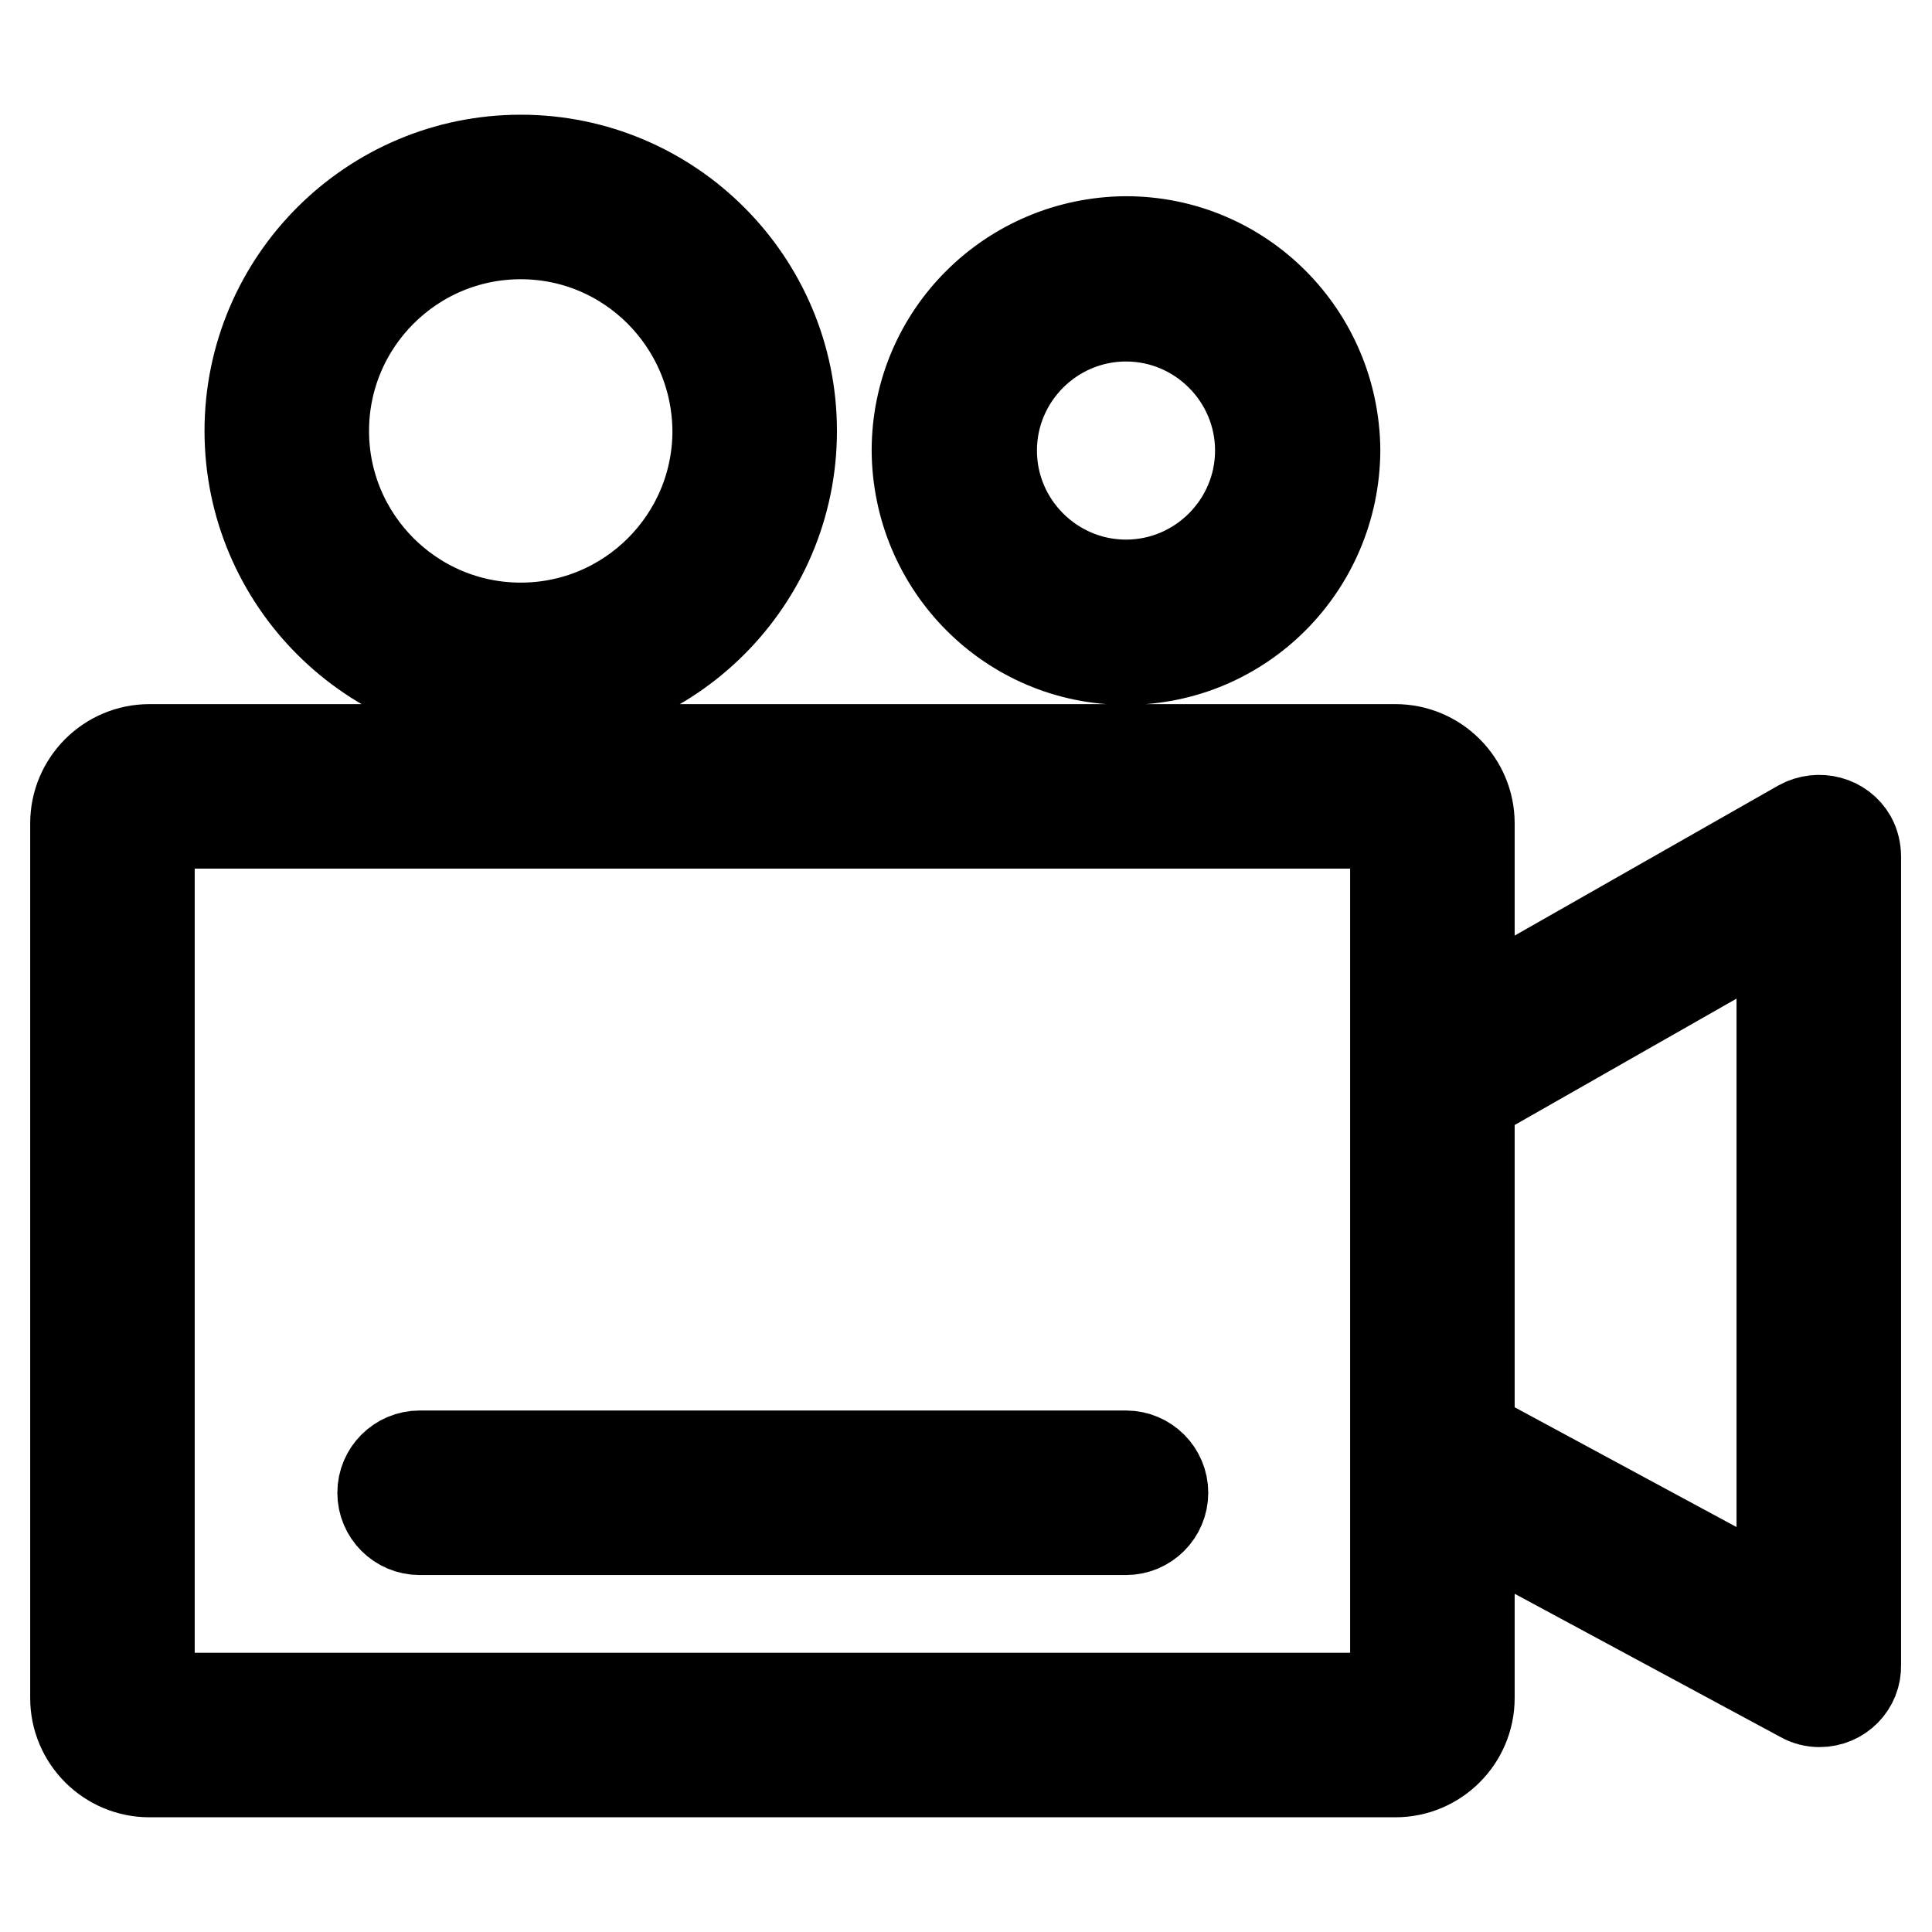 <?xml version="1.0" encoding="utf-8"?>
<!-- Svg Vector Icons : http://www.onlinewebfonts.com/icon -->
<!DOCTYPE svg PUBLIC "-//W3C//DTD SVG 1.1//EN" "http://www.w3.org/Graphics/SVG/1.1/DTD/svg11.dtd">
<svg version="1.1" xmlns="http://www.w3.org/2000/svg" xmlns:xlink="http://www.w3.org/1999/xlink" x="0px" y="0px" viewBox="0 0 256 256" enable-background="new 0 0 256 256" xml:space="preserve">
<g> <path stroke-width="12" fill-opacity="0" stroke="#000000"  d="M184.9,234.8H19.8c-5.4,0-9.8-4.4-9.8-9.8V109.1c0-5.4,4.4-9.8,9.8-9.8h165.1c5.4,0,9.8,4.4,9.8,9.8V225 C194.7,230.4,190.3,234.8,184.9,234.8L184.9,234.8z M184.9,225v4.9V225z M19.8,109.1V225h165.1l0-115.9H19.8z M241.1,225.5 c-0.8,0-1.6-0.2-2.3-0.6L192.6,200c-2.4-1.3-3.2-4.3-1.9-6.7c1.3-2.3,4.2-3.2,6.5-1.9l38.9,21V122l-38.8,22.1 c-2.4,1.3-5.4,0.5-6.7-1.8c-1.3-2.4-0.5-5.4,1.8-6.7l46.2-26.3c2.4-1.3,5.4-0.5,6.7,1.8c0.4,0.7,0.6,1.6,0.6,2.4v107.1 C246,223.3,243.8,225.5,241.1,225.5C241.1,225.5,241.1,225.5,241.1,225.5L241.1,225.5z M149.2,202.7H55.6c-2.7,0-4.9-2.2-4.9-4.9 s2.2-4.9,4.9-4.9h93.6c2.7,0,4.9,2.2,4.9,4.9C154.1,200.5,151.9,202.7,149.2,202.7z M69,93c-19.8,0-35.9-16.1-35.9-35.9 S49.2,21.2,69,21.2c19.8,0,35.9,16.1,35.9,35.9S88.8,93,69,93z M69,31c-14.4,0-26.1,11.7-26.1,26.1c0,14.4,11.7,26.1,26.1,26.1 c14.4,0,26.1-11.7,26.1-26.1C95,42.7,83.4,31,69,31z M149.2,87.4c-15.3,0-27.6-12.4-27.7-27.7c0-15.3,12.4-27.6,27.7-27.7 c15.3,0,27.6,12.4,27.7,27.7C176.8,75,164.5,87.4,149.2,87.4z M149.2,41.9c-9.8,0-17.8,8-17.8,17.8c0,9.8,8,17.8,17.8,17.8 c9.8,0,17.8-8,17.8-17.8C167,49.9,159,41.9,149.2,41.9z"/></g>
</svg>